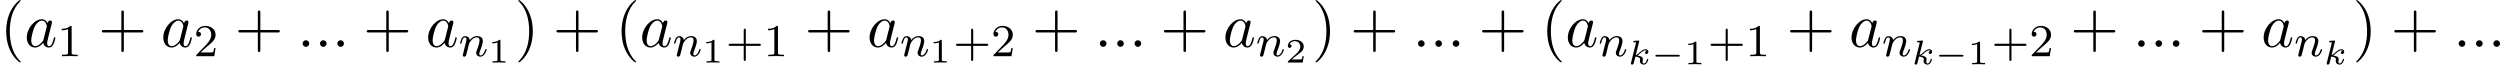 <?xml version='1.0' encoding='UTF-8'?>
<!-- This file was generated by dvisvgm 2.13.3 -->
<svg version='1.1' xmlns='http://www.w3.org/2000/svg' xmlns:xlink='http://www.w3.org/1999/xlink' width='873.095pt' height='22.568pt' viewBox='44.407 363.005 873.095 22.568'>
<defs>
<path id='g2-107' d='M1.985-3.969C1.991-3.993 2.002-4.029 2.002-4.059C2.002-4.154 1.883-4.148 1.811-4.142L1.142-4.089C1.04-4.083 .962-4.077 .962-3.933C.962-3.844 1.04-3.844 1.136-3.844C1.309-3.844 1.351-3.826 1.429-3.802C1.429-3.73 1.429-3.718 1.405-3.622L.568-.281C.544-.185 .544-.155 .544-.143C.544 .006 .664 .06 .753 .06C.813 .06 .921 .036 .998-.078C1.04-.155 1.279-1.148 1.321-1.339C1.722-1.309 2.152-1.213 2.152-.861C2.152-.831 2.152-.801 2.134-.735C2.116-.646 2.116-.61 2.116-.562C2.116-.167 2.451 .06 2.792 .06C3.371 .06 3.581-.813 3.581-.861C3.581-.873 3.575-.944 3.467-.944C3.383-.944 3.371-.909 3.341-.807C3.282-.592 3.114-.137 2.809-.137C2.582-.137 2.582-.395 2.582-.46C2.582-.556 2.582-.562 2.612-.681C2.612-.687 2.642-.807 2.642-.879C2.642-1.339 2.122-1.482 1.662-1.524C1.805-1.614 1.931-1.71 2.17-1.919C2.469-2.182 2.78-2.439 3.108-2.439C3.186-2.439 3.258-2.421 3.312-2.361C3.102-2.319 3.013-2.152 3.013-2.026C3.013-1.835 3.168-1.793 3.252-1.793C3.383-1.793 3.599-1.889 3.599-2.188C3.599-2.445 3.407-2.636 3.114-2.636C2.738-2.636 2.385-2.349 2.11-2.11C1.799-1.841 1.614-1.686 1.393-1.602L1.985-3.969Z'/>
<path id='g1-0' d='M4.758-1.339C4.854-1.339 5.003-1.339 5.003-1.494S4.854-1.65 4.758-1.65H.992C.897-1.65 .747-1.65 .747-1.494S.897-1.339 .992-1.339H4.758Z'/>
<path id='g8-40' d='M3.611 2.618C3.611 2.585 3.611 2.564 3.425 2.378C2.062 1.004 1.713-1.058 1.713-2.727C1.713-4.625 2.127-6.524 3.469-7.887C3.611-8.018 3.611-8.04 3.611-8.073C3.611-8.149 3.567-8.182 3.502-8.182C3.393-8.182 2.411-7.44 1.767-6.055C1.211-4.855 1.08-3.644 1.08-2.727C1.08-1.876 1.2-.556 1.8 .676C2.455 2.018 3.393 2.727 3.502 2.727C3.567 2.727 3.611 2.695 3.611 2.618Z'/>
<path id='g8-41' d='M3.153-2.727C3.153-3.578 3.033-4.898 2.433-6.131C1.778-7.473 .84-8.182 .731-8.182C.665-8.182 .622-8.138 .622-8.073C.622-8.04 .622-8.018 .829-7.822C1.898-6.742 2.52-5.007 2.52-2.727C2.52-.862 2.116 1.058 .764 2.433C.622 2.564 .622 2.585 .622 2.618C.622 2.684 .665 2.727 .731 2.727C.84 2.727 1.822 1.985 2.465 .6C3.022-.6 3.153-1.811 3.153-2.727Z'/>
<path id='g8-43' d='M4.462-2.509H7.505C7.658-2.509 7.865-2.509 7.865-2.727S7.658-2.945 7.505-2.945H4.462V-6C4.462-6.153 4.462-6.36 4.244-6.36S4.025-6.153 4.025-6V-2.945H.971C.818-2.945 .611-2.945 .611-2.727S.818-2.509 .971-2.509H4.025V.545C4.025 .698 4.025 .905 4.244 .905S4.462 .698 4.462 .545V-2.509Z'/>
<path id='g4-58' d='M2.095-.578C2.095-.895 1.833-1.156 1.516-1.156S.938-.895 .938-.578S1.2 0 1.516 0S2.095-.262 2.095-.578Z'/>
<path id='g4-97' d='M4.069-4.124C3.873-4.527 3.556-4.822 3.065-4.822C1.789-4.822 .436-3.218 .436-1.625C.436-.6 1.036 .12 1.887 .12C2.105 .12 2.651 .076 3.305-.698C3.393-.24 3.775 .12 4.298 .12C4.68 .12 4.931-.131 5.105-.48C5.291-.873 5.433-1.538 5.433-1.56C5.433-1.669 5.335-1.669 5.302-1.669C5.193-1.669 5.182-1.625 5.149-1.473C4.964-.764 4.767-.12 4.32-.12C4.025-.12 3.993-.404 3.993-.622C3.993-.862 4.015-.949 4.135-1.429C4.255-1.887 4.276-1.996 4.375-2.411L4.767-3.938C4.844-4.244 4.844-4.265 4.844-4.309C4.844-4.495 4.713-4.604 4.527-4.604C4.265-4.604 4.102-4.364 4.069-4.124ZM3.36-1.298C3.305-1.102 3.305-1.08 3.142-.895C2.662-.295 2.215-.12 1.909-.12C1.364-.12 1.211-.72 1.211-1.145C1.211-1.691 1.56-3.033 1.811-3.535C2.149-4.178 2.64-4.582 3.076-4.582C3.785-4.582 3.938-3.687 3.938-3.622S3.916-3.491 3.905-3.436L3.36-1.298Z'/>
<path id='g6-43' d='M3.475-1.809H5.818C5.93-1.809 6.105-1.809 6.105-1.993S5.93-2.176 5.818-2.176H3.475V-4.527C3.475-4.639 3.475-4.814 3.292-4.814S3.108-4.639 3.108-4.527V-2.176H.757C.646-2.176 .47-2.176 .47-1.993S.646-1.809 .757-1.809H3.108V.542C3.108 .654 3.108 .829 3.292 .829S3.475 .654 3.475 .542V-1.809Z'/>
<path id='g6-49' d='M2.503-5.077C2.503-5.292 2.487-5.3 2.271-5.3C1.945-4.981 1.522-4.79 .765-4.79V-4.527C.98-4.527 1.411-4.527 1.873-4.742V-.654C1.873-.359 1.849-.263 1.092-.263H.813V0C1.14-.024 1.825-.024 2.184-.024S3.236-.024 3.563 0V-.263H3.284C2.527-.263 2.503-.359 2.503-.654V-5.077Z'/>
<path id='g6-50' d='M2.248-1.626C2.375-1.745 2.71-2.008 2.837-2.12C3.332-2.574 3.802-3.013 3.802-3.738C3.802-4.686 3.005-5.3 2.008-5.3C1.052-5.3 .422-4.575 .422-3.866C.422-3.475 .733-3.419 .845-3.419C1.012-3.419 1.259-3.539 1.259-3.842C1.259-4.256 .861-4.256 .765-4.256C.996-4.838 1.53-5.037 1.921-5.037C2.662-5.037 3.045-4.407 3.045-3.738C3.045-2.909 2.463-2.303 1.522-1.339L.518-.303C.422-.215 .422-.199 .422 0H3.571L3.802-1.427H3.555C3.531-1.267 3.467-.869 3.371-.717C3.324-.654 2.718-.654 2.59-.654H1.172L2.248-1.626Z'/>
<path id='g3-110' d='M1.594-1.307C1.618-1.427 1.698-1.73 1.722-1.849C1.833-2.279 1.833-2.287 2.016-2.55C2.279-2.941 2.654-3.292 3.188-3.292C3.475-3.292 3.642-3.124 3.642-2.75C3.642-2.311 3.308-1.403 3.156-1.012C3.053-.749 3.053-.701 3.053-.598C3.053-.143 3.427 .08 3.77 .08C4.551 .08 4.878-1.036 4.878-1.14C4.878-1.219 4.814-1.243 4.758-1.243C4.663-1.243 4.647-1.188 4.623-1.108C4.431-.454 4.097-.143 3.794-.143C3.666-.143 3.602-.223 3.602-.406S3.666-.765 3.746-.964C3.866-1.267 4.216-2.184 4.216-2.63C4.216-3.228 3.802-3.515 3.228-3.515C2.582-3.515 2.168-3.124 1.937-2.821C1.881-3.26 1.53-3.515 1.124-3.515C.837-3.515 .638-3.332 .51-3.084C.319-2.71 .239-2.311 .239-2.295C.239-2.224 .295-2.192 .359-2.192C.462-2.192 .47-2.224 .526-2.431C.622-2.821 .765-3.292 1.1-3.292C1.307-3.292 1.355-3.092 1.355-2.917C1.355-2.774 1.315-2.622 1.251-2.359C1.235-2.295 1.116-1.825 1.084-1.714L.789-.518C.757-.399 .709-.199 .709-.167C.709 .016 .861 .08 .964 .08C1.108 .08 1.227-.016 1.283-.112C1.307-.159 1.371-.43 1.411-.598L1.594-1.307Z'/>
<path id='g5-49' d='M2.146-3.796C2.146-3.975 2.122-3.975 1.943-3.975C1.548-3.593 .938-3.593 .723-3.593V-3.359C.879-3.359 1.273-3.359 1.632-3.527V-.508C1.632-.311 1.632-.233 1.016-.233H.759V0C1.088-.024 1.554-.024 1.889-.024S2.69-.024 3.019 0V-.233H2.762C2.146-.233 2.146-.311 2.146-.508V-3.796Z'/>
<path id='g5-50' d='M3.216-1.118H2.995C2.983-1.034 2.923-.64 2.833-.574C2.792-.538 2.307-.538 2.224-.538H1.106L1.871-1.16C2.074-1.321 2.606-1.704 2.792-1.883C2.971-2.062 3.216-2.367 3.216-2.792C3.216-3.539 2.54-3.975 1.739-3.975C.968-3.975 .43-3.467 .43-2.905C.43-2.6 .687-2.564 .753-2.564C.903-2.564 1.076-2.672 1.076-2.887C1.076-3.019 .998-3.21 .735-3.21C.873-3.515 1.237-3.742 1.65-3.742C2.277-3.742 2.612-3.276 2.612-2.792C2.612-2.367 2.331-1.931 1.913-1.548L.496-.251C.436-.191 .43-.185 .43 0H3.031L3.216-1.118Z'/>
</defs>
<g id='page1' transform='matrix(2 0 0 2 0 0)'>
<use x='22.203' y='189.684' xlink:href='#g8-40'/>
<use x='26.446' y='189.684' xlink:href='#g4-97'/>
<use x='32.212' y='191.321' xlink:href='#g6-49'/>
<use x='39.369' y='189.684' xlink:href='#g8-43'/>
<use x='50.278' y='189.684' xlink:href='#g4-97'/>
<use x='56.044' y='191.321' xlink:href='#g6-50'/>
<use x='63.201' y='189.684' xlink:href='#g8-43'/>
<use x='74.11' y='189.684' xlink:href='#g4-58'/>
<use x='77.14' y='189.684' xlink:href='#g4-58'/>
<use x='80.171' y='189.684' xlink:href='#g4-58'/>
<use x='85.625' y='189.684' xlink:href='#g8-43'/>
<use x='96.534' y='189.684' xlink:href='#g4-97'/>
<use x='102.301' y='191.321' xlink:href='#g3-110'/>
<use x='107.439' y='192.428' xlink:href='#g5-49'/>
<use x='112.088' y='189.684' xlink:href='#g8-41'/>
<use x='118.755' y='189.684' xlink:href='#g8-43'/>
<use x='129.664' y='189.684' xlink:href='#g8-40'/>
<use x='133.906' y='189.684' xlink:href='#g4-97'/>
<use x='139.673' y='191.321' xlink:href='#g3-110'/>
<use x='144.811' y='192.428' xlink:href='#g5-49'/>
<use x='148.962' y='191.321' xlink:href='#g6-43'/>
<use x='155.548' y='191.321' xlink:href='#g6-49'/>
<use x='162.705' y='189.684' xlink:href='#g8-43'/>
<use x='173.614' y='189.684' xlink:href='#g4-97'/>
<use x='179.38' y='191.321' xlink:href='#g3-110'/>
<use x='184.519' y='192.428' xlink:href='#g5-49'/>
<use x='188.67' y='191.321' xlink:href='#g6-43'/>
<use x='195.256' y='191.321' xlink:href='#g6-50'/>
<use x='202.413' y='189.684' xlink:href='#g8-43'/>
<use x='213.322' y='189.684' xlink:href='#g4-58'/>
<use x='216.352' y='189.684' xlink:href='#g4-58'/>
<use x='219.382' y='189.684' xlink:href='#g4-58'/>
<use x='224.837' y='189.684' xlink:href='#g8-43'/>
<use x='235.746' y='189.684' xlink:href='#g4-97'/>
<use x='241.512' y='191.321' xlink:href='#g3-110'/>
<use x='246.65' y='192.428' xlink:href='#g5-50'/>
<use x='251.3' y='189.684' xlink:href='#g8-41'/>
<use x='257.966' y='189.684' xlink:href='#g8-43'/>
<use x='268.875' y='189.684' xlink:href='#g4-58'/>
<use x='271.906' y='189.684' xlink:href='#g4-58'/>
<use x='274.936' y='189.684' xlink:href='#g4-58'/>
<use x='280.391' y='189.684' xlink:href='#g8-43'/>
<use x='291.3' y='189.684' xlink:href='#g8-40'/>
<use x='295.542' y='189.684' xlink:href='#g4-97'/>
<use x='301.308' y='191.321' xlink:href='#g3-110'/>
<use x='306.447' y='192.727' xlink:href='#g2-107'/>
<use x='310.522' y='192.727' xlink:href='#g1-0'/>
<use x='316.278' y='192.727' xlink:href='#g5-49'/>
<use x='320.429' y='191.321' xlink:href='#g6-43'/>
<use x='327.015' y='191.321' xlink:href='#g6-49'/>
<use x='334.172' y='189.684' xlink:href='#g8-43'/>
<use x='345.081' y='189.684' xlink:href='#g4-97'/>
<use x='350.847' y='191.321' xlink:href='#g3-110'/>
<use x='355.986' y='192.727' xlink:href='#g2-107'/>
<use x='360.061' y='192.727' xlink:href='#g1-0'/>
<use x='365.817' y='192.727' xlink:href='#g5-49'/>
<use x='369.968' y='191.321' xlink:href='#g6-43'/>
<use x='376.554' y='191.321' xlink:href='#g6-50'/>
<use x='383.711' y='189.684' xlink:href='#g8-43'/>
<use x='394.62' y='189.684' xlink:href='#g4-58'/>
<use x='397.65' y='189.684' xlink:href='#g4-58'/>
<use x='400.68' y='189.684' xlink:href='#g4-58'/>
<use x='406.135' y='189.684' xlink:href='#g8-43'/>
<use x='417.044' y='189.684' xlink:href='#g4-97'/>
<use x='422.81' y='191.321' xlink:href='#g3-110'/>
<use x='427.949' y='192.727' xlink:href='#g2-107'/>
<use x='433.02' y='189.684' xlink:href='#g8-41'/>
<use x='439.686' y='189.684' xlink:href='#g8-43'/>
<use x='450.596' y='189.684' xlink:href='#g4-58'/>
<use x='453.626' y='189.684' xlink:href='#g4-58'/>
<use x='456.656' y='189.684' xlink:href='#g4-58'/>
</g>
</svg>